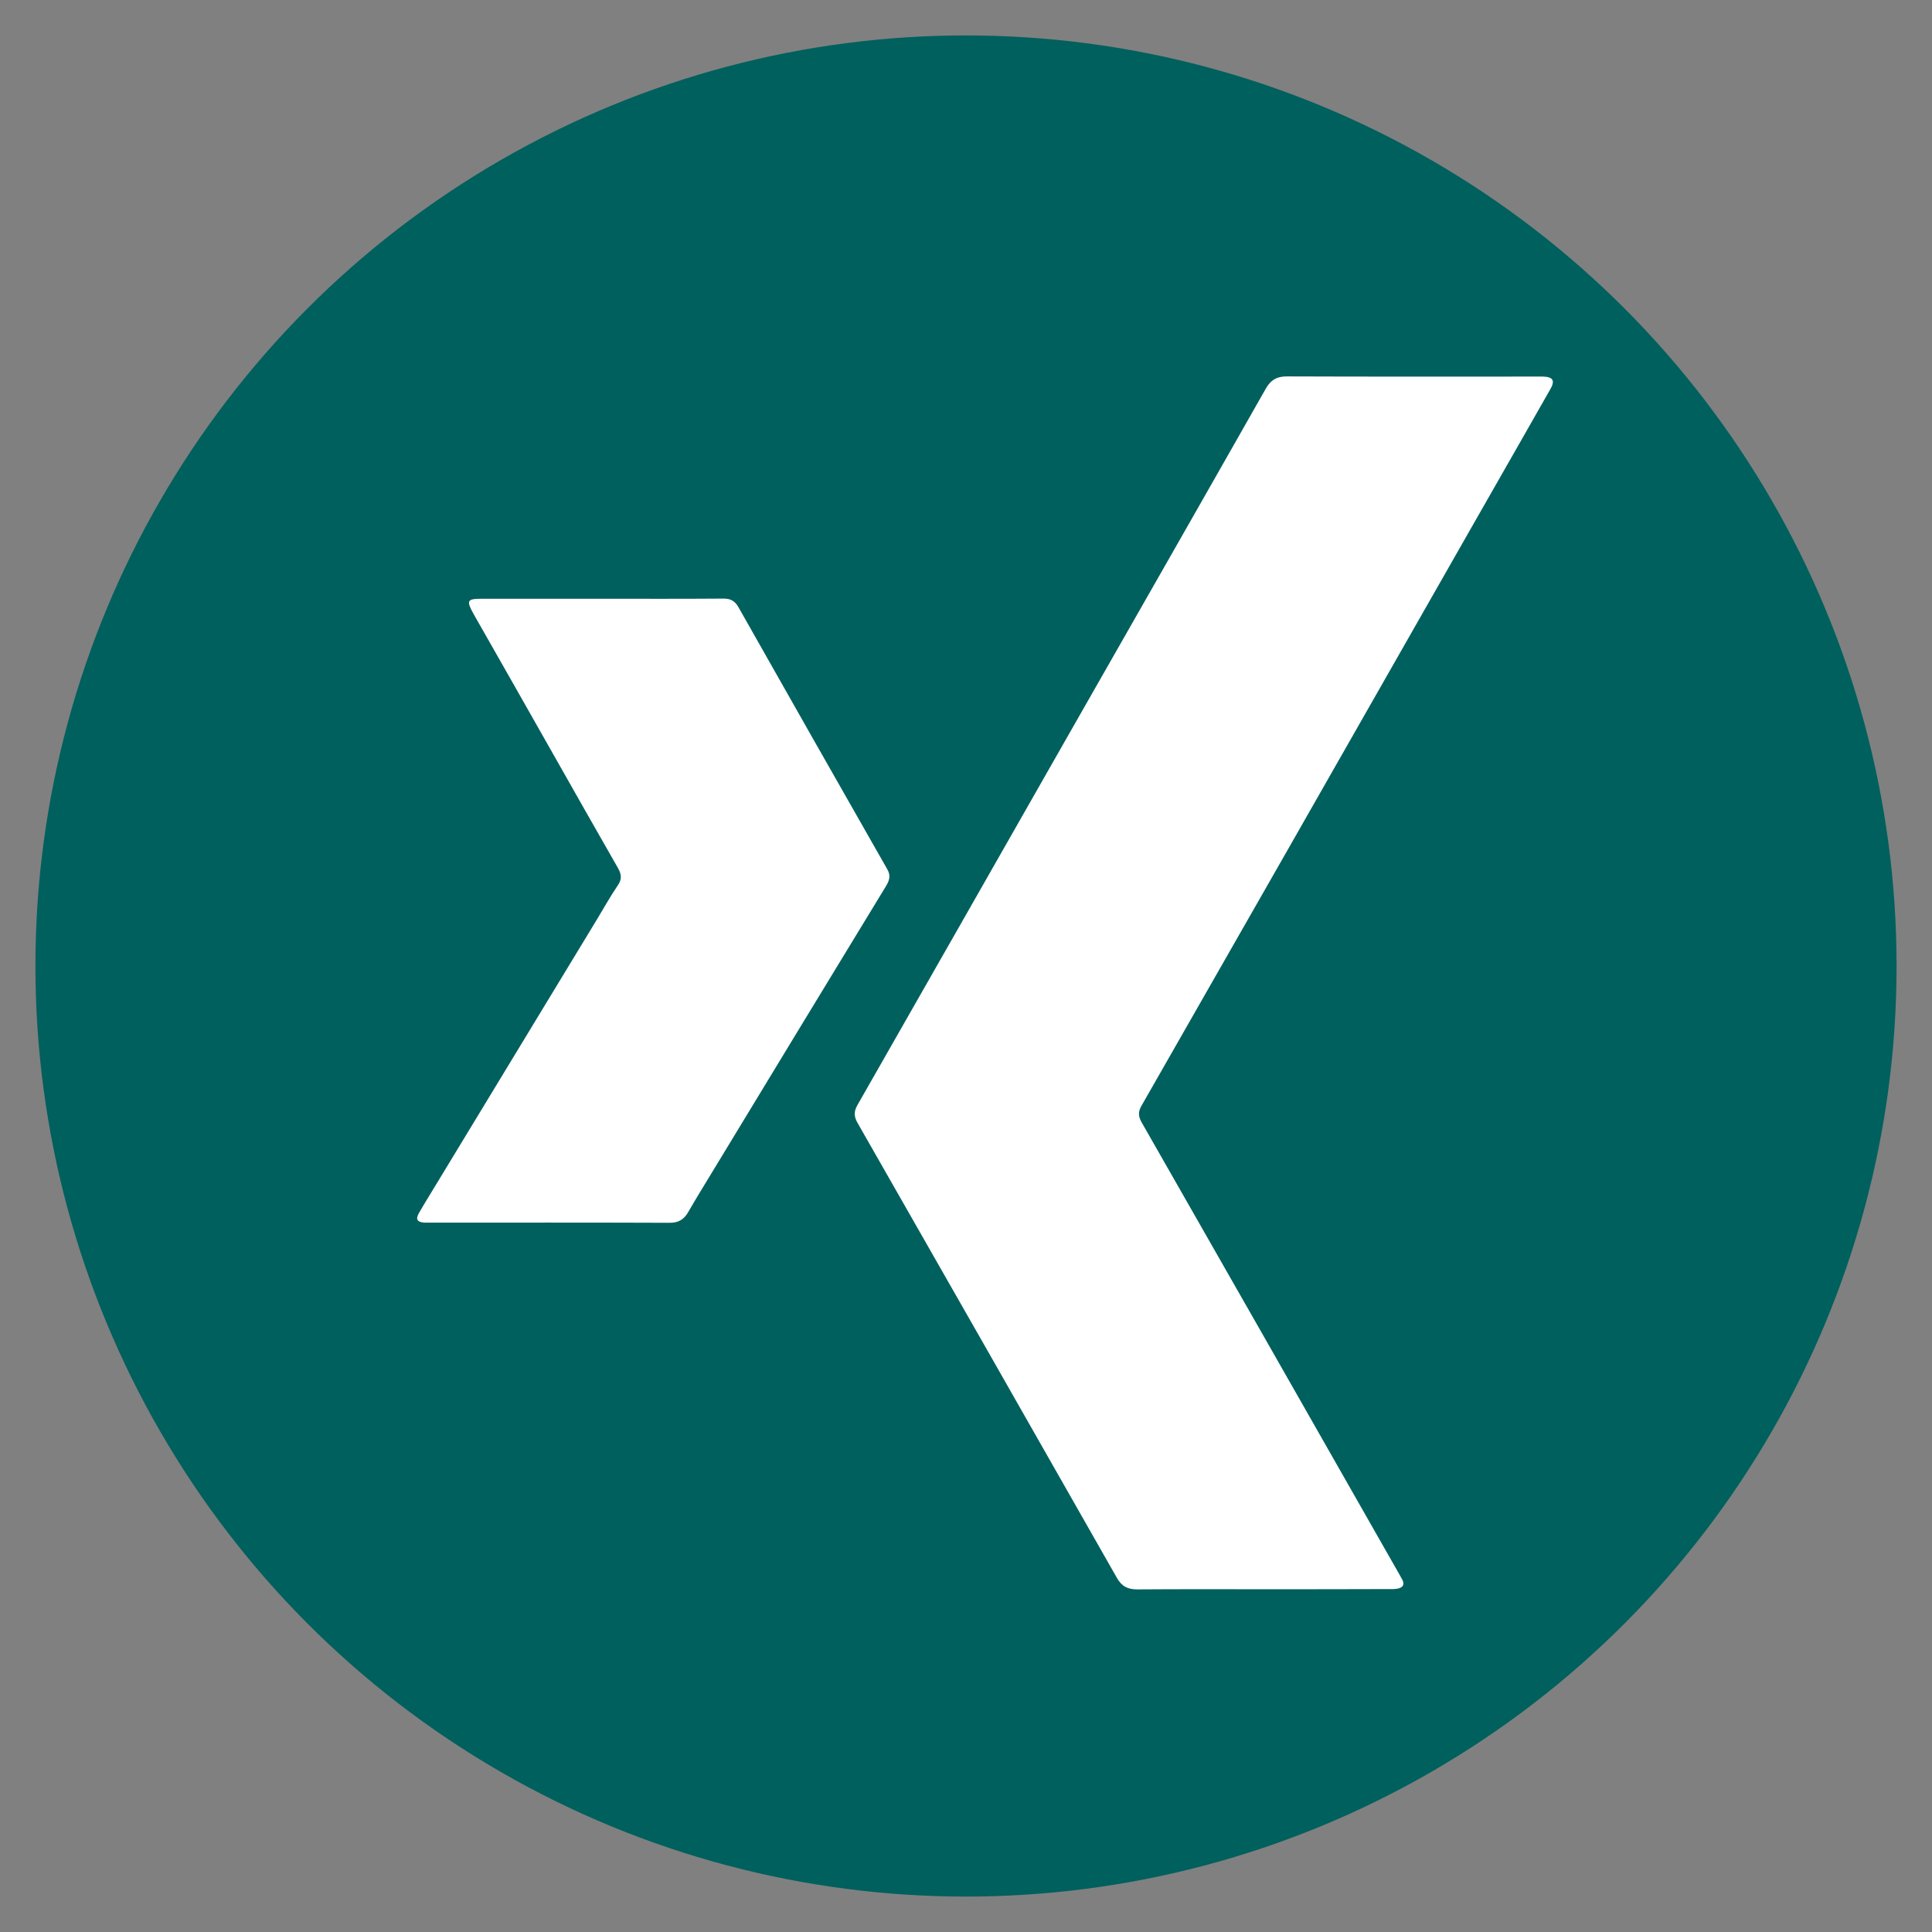 <?xml version="1.0" encoding="utf-8"?>
<!-- Generator: Adobe Illustrator 25.4.1, SVG Export Plug-In . SVG Version: 6.00 Build 0)  -->
<svg version="1.1" id="Ebene_1" xmlns="http://www.w3.org/2000/svg" xmlns:xlink="http://www.w3.org/1999/xlink" x="0px" y="0px"
	 viewBox="0 0 120 120" style="enable-background:new 0 0 120 120;" xml:space="preserve">
<rect x="0" y="0" width="120" height="120" fill="#808080" stroke="none"/>
<style type="text/css">
	.st0{fill:#00605E;}
	.st1{fill:#FFFFFF;}
</style>
<circle class="st0" cx="60" cy="60" r="57.8"/>
<g>
	<path class="st1" d="M78.43,98.71c-2.6,0-5.2-0.01-7.8,0.01c-0.59,0-0.96-0.19-1.26-0.72c-5.36-9.43-10.73-18.84-16.11-28.26
		c-0.22-0.39-0.23-0.7-0.01-1.09c4.36-7.63,8.7-15.26,13.05-22.89c4.11-7.21,8.23-14.41,12.32-21.62c0.31-0.55,0.71-0.77,1.34-0.76
		c5.2,0.02,10.39,0.01,15.59,0.01c0.1,0,0.2,0,0.29,0c0.63,0.02,0.76,0.25,0.45,0.79c-1.59,2.8-3.19,5.59-4.78,8.38
		c-3.89,6.82-7.78,13.65-11.67,20.47c-2.98,5.22-5.96,10.44-8.94,15.65c-0.2,0.35-0.21,0.63-0.01,1
		c5.25,9.19,10.49,18.38,15.72,27.57c0.16,0.28,0.33,0.57,0.48,0.85c0.17,0.31,0.06,0.5-0.27,0.57c-0.17,0.04-0.36,0.03-0.54,0.03
		C83.7,98.71,81.06,98.71,78.43,98.71z"/>
	<path class="st1" d="M37.39,37.19c2.52,0,5.03,0.01,7.55-0.01c0.45,0,0.71,0.15,0.93,0.54c3.07,5.43,6.15,10.85,9.24,16.27
		c0.21,0.36,0.15,0.66-0.05,1c-3.56,5.84-7.11,11.69-10.66,17.54c-0.55,0.91-1.11,1.81-1.64,2.73c-0.27,0.48-0.6,0.69-1.17,0.69
		c-4.97-0.02-9.94-0.01-14.9-0.01c-0.11,0-0.23,0-0.34,0c-0.45-0.04-0.55-0.21-0.32-0.61c0.39-0.68,0.81-1.34,1.21-2.01
		c3.29-5.42,6.57-10.83,9.86-16.25c0.42-0.7,0.82-1.41,1.28-2.09c0.27-0.39,0.21-0.69,0-1.07c-1.35-2.35-2.68-4.71-4.02-7.07
		c-1.65-2.91-3.3-5.82-4.96-8.73c-0.01-0.01-0.02-0.03-0.02-0.04c-0.42-0.76-0.35-0.88,0.51-0.88
		C32.39,37.19,34.89,37.19,37.39,37.19z"/>
</g>
</svg>
